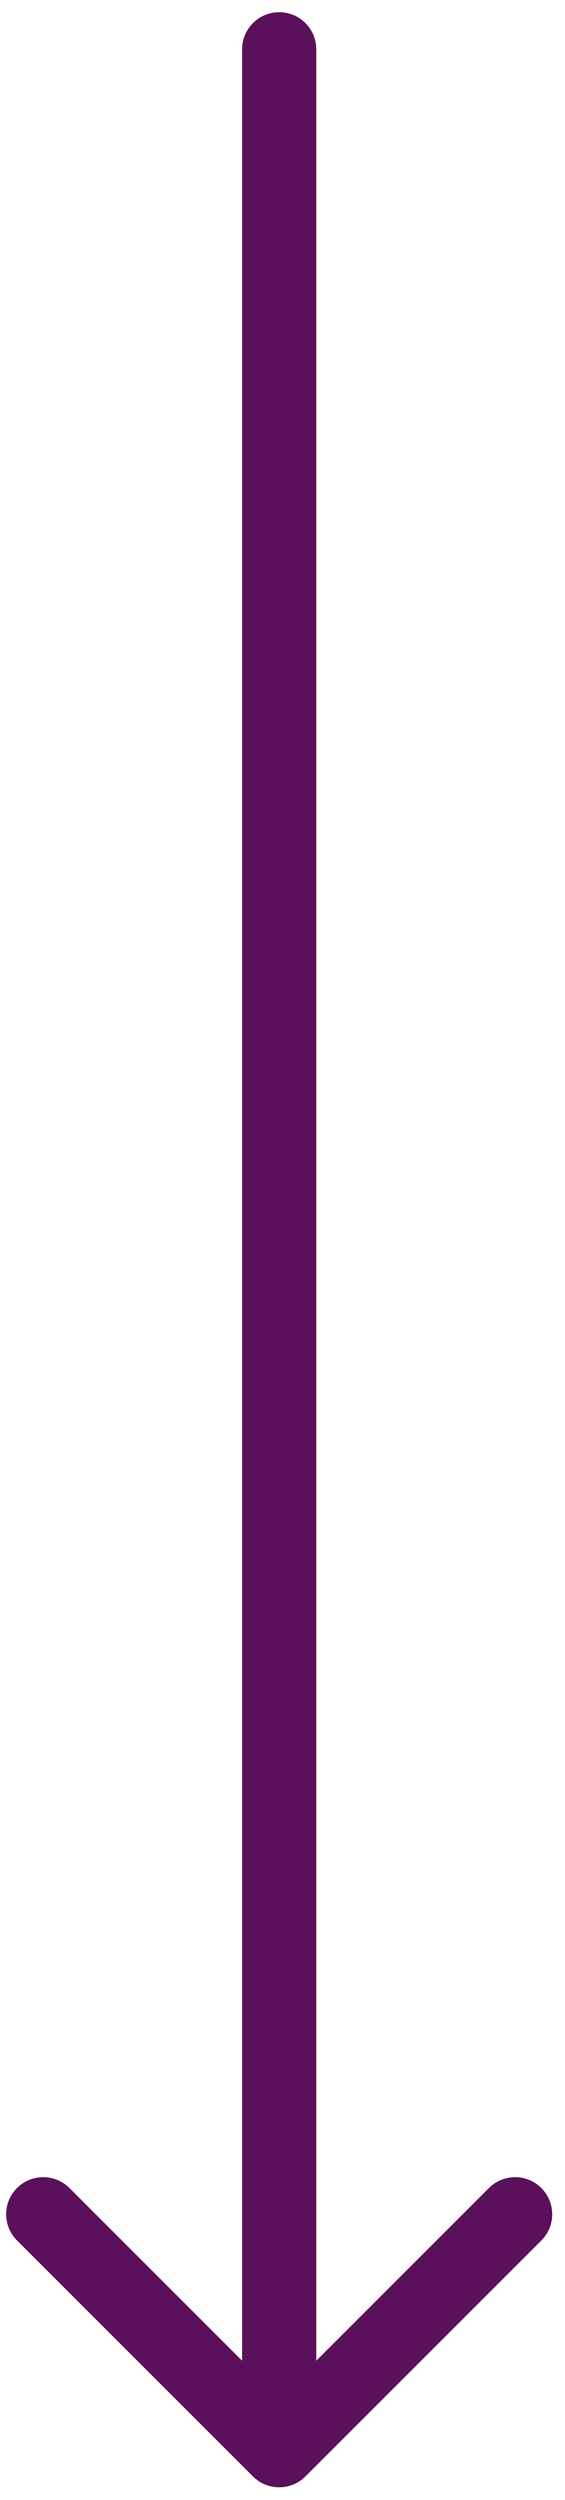 <svg xmlns="http://www.w3.org/2000/svg" width="33" height="146" viewBox="0 0 33 146" fill="none"><path d="M18.472 2.879C18.472 1.683 17.502 0.713 16.306 0.713C15.11 0.713 14.14 1.683 14.14 2.879L18.472 2.879ZM14.775 144.63C15.62 145.475 16.992 145.475 17.837 144.63L31.619 130.848C32.465 130.002 32.465 128.631 31.619 127.786C30.773 126.94 29.402 126.94 28.556 127.786L16.306 140.036L4.056 127.786C3.21 126.94 1.839 126.94 0.993 127.786C0.148 128.631 0.148 130.002 0.993 130.848L14.775 144.63ZM14.14 2.879L14.14 143.098L18.472 143.098L18.472 2.879L14.14 2.879Z" fill="#5B105B"></path></svg>